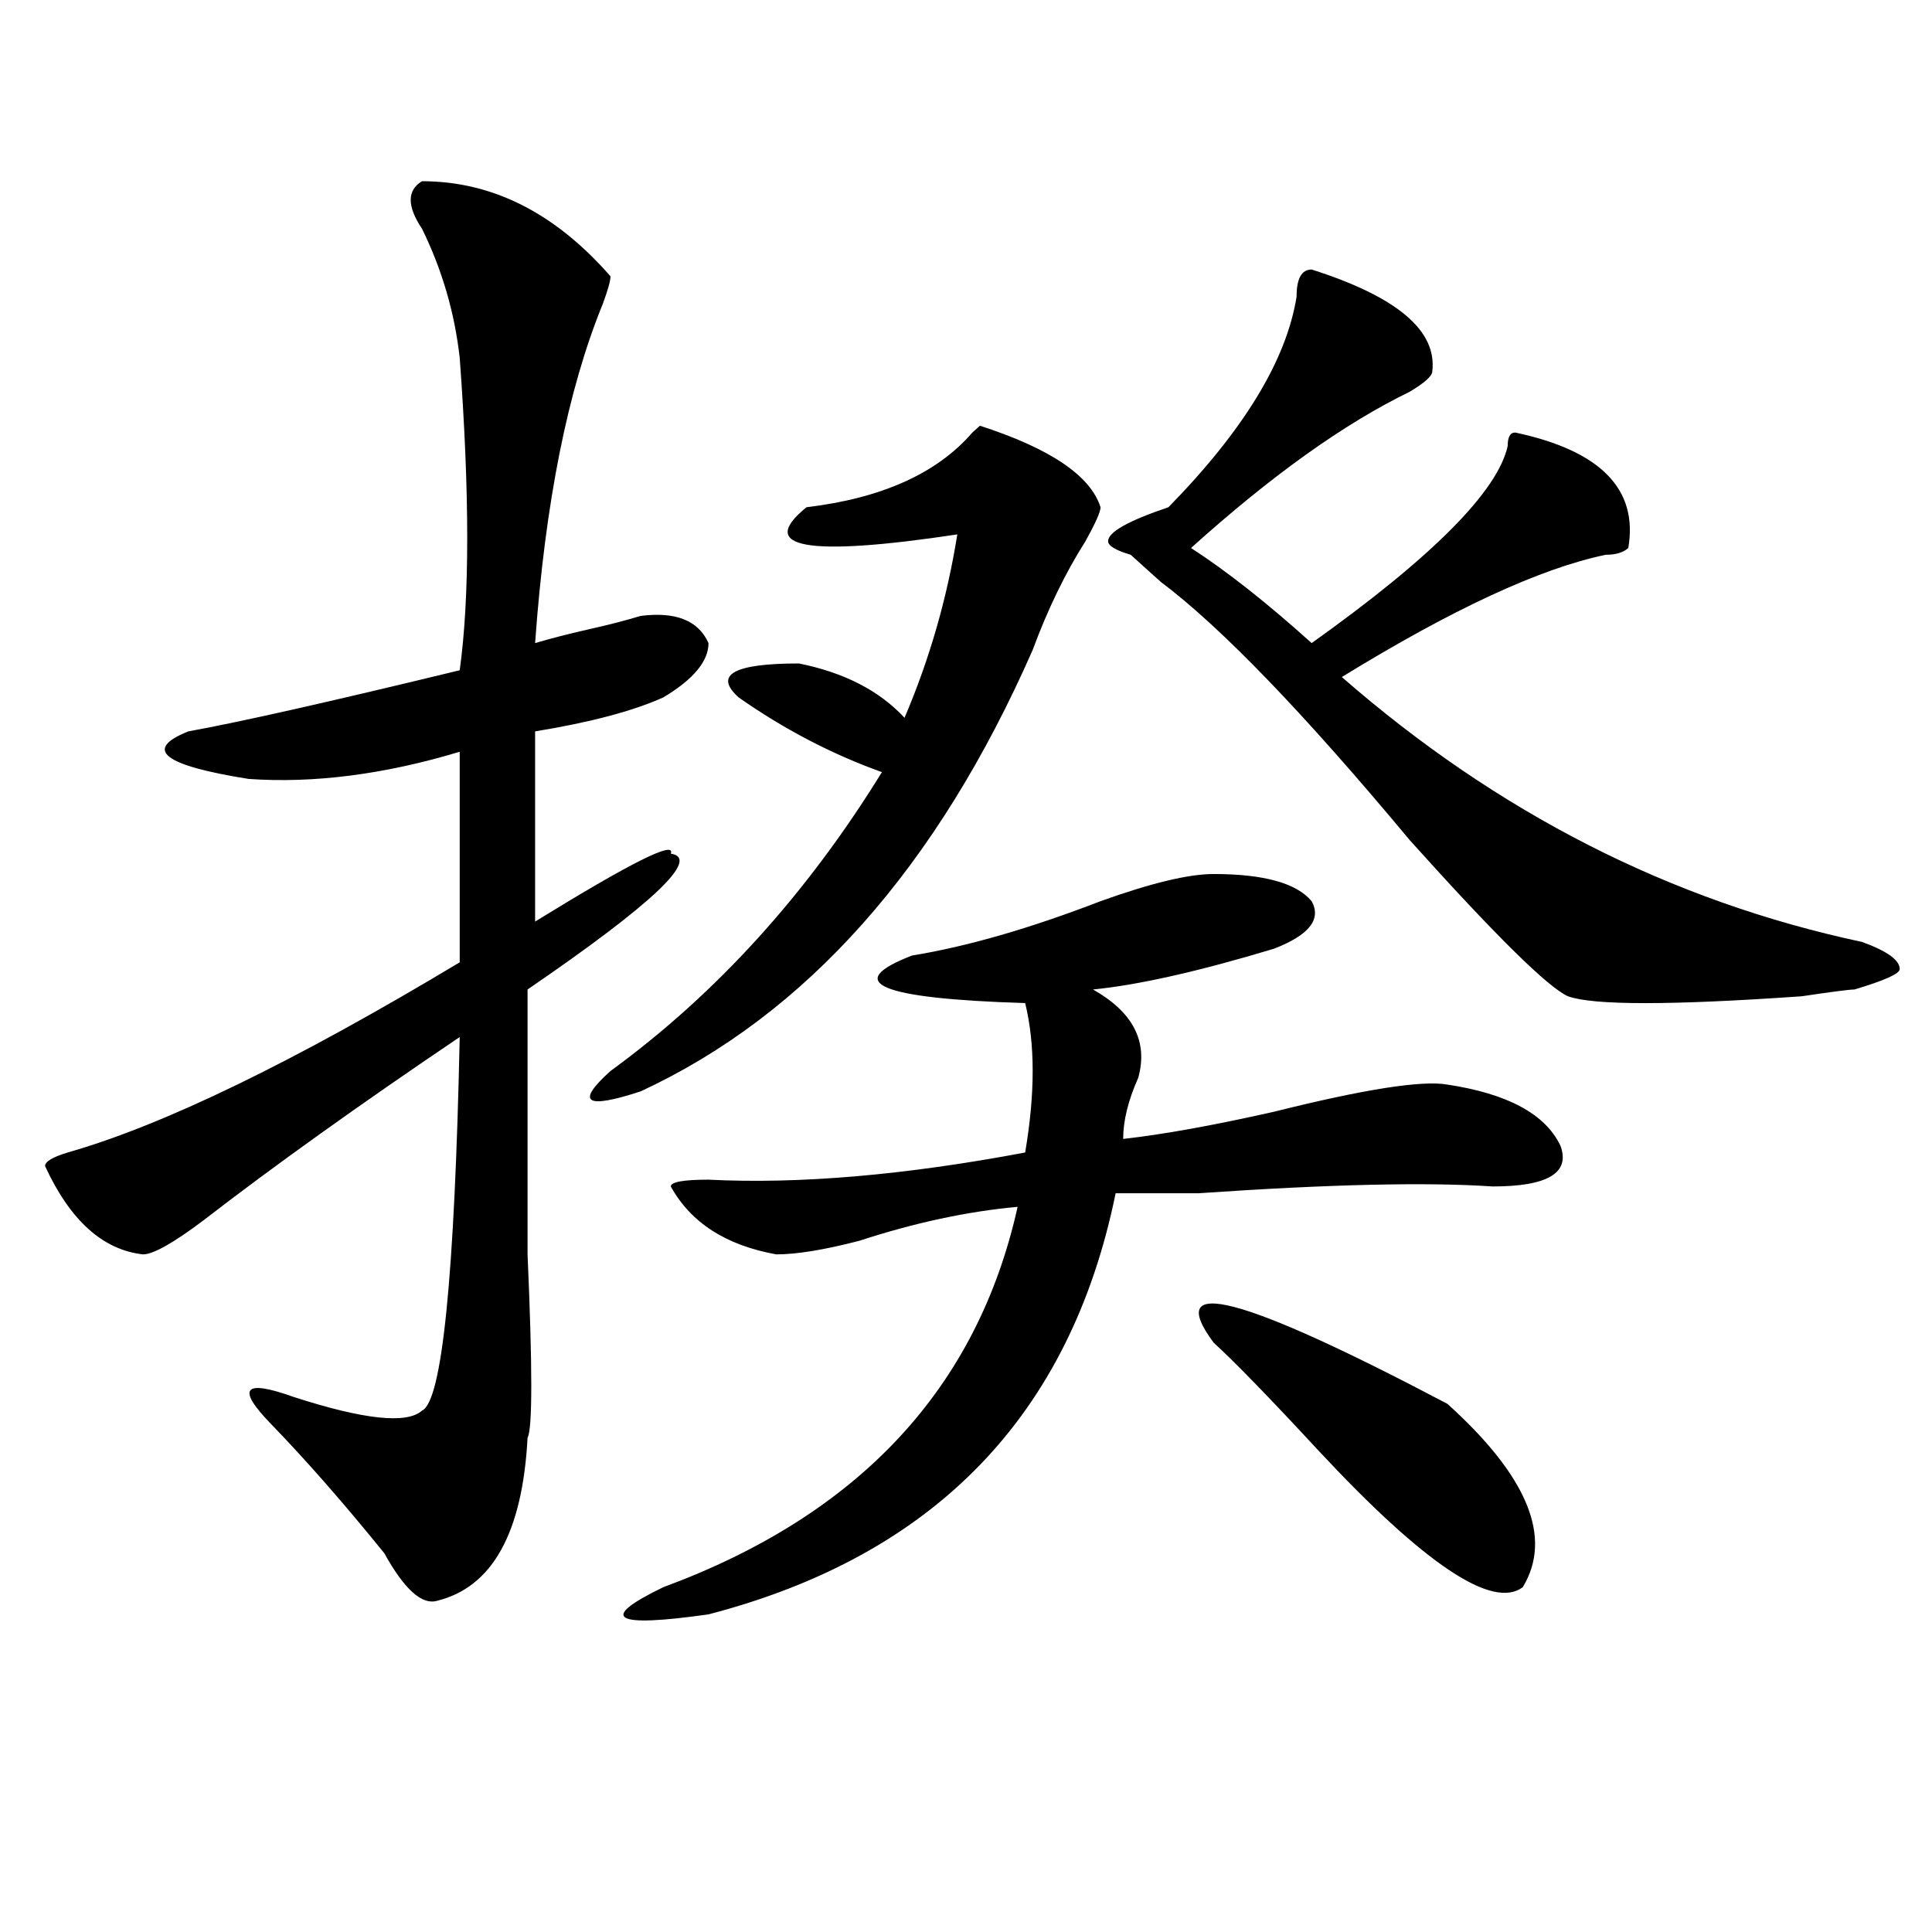 <?xml version="1.0" encoding="utf-8"?>
<!-- Generator: Adobe Illustrator 16.0.0, SVG Export Plug-In . SVG Version: 6.00 Build 0)  -->
<!DOCTYPE svg PUBLIC "-//W3C//DTD SVG 1.1//EN" "http://www.w3.org/Graphics/SVG/1.1/DTD/svg11.dtd">
<svg version="1.1" id="图层_1" xmlns="http://www.w3.org/2000/svg" xmlns:xlink="http://www.w3.org/1999/xlink" x="0px" y="0px"
	 width="1000px" height="1000px" viewBox="0 0 1000 1000" enable-background="new 0 0 1000 1000" xml:space="preserve">
<path d="M218.434,93.797c36.401,0,68.901,16.425,97.559,49.219c0,2.362-1.341,7.031-3.902,14.063
	c-18.231,44.55-29.938,103.162-35.121,175.781c7.805-2.307,16.89-4.669,27.316-7.031c10.366-2.307,19.512-4.669,27.316-7.031
	c18.171-2.307,29.878,2.362,35.121,14.063c0,9.394-7.805,18.787-23.414,28.125c-15.609,7.031-37.743,12.909-66.34,17.578V477
	c49.39-30.432,72.804-42.188,70.242-35.156c15.609,2.362-9.146,25.818-74.145,70.313c0,37.519,0,83.222,0,137.109
	c2.562,58.612,2.562,90.253,0,94.922c-2.622,49.219-18.231,77.344-46.828,84.375c-7.805,2.307-16.95-5.878-27.316-24.609
	c-20.853-25.763-40.364-48.01-58.535-66.797c-18.231-18.731-14.329-23.4,11.707-14.063c36.401,11.756,58.535,14.063,66.34,7.031
	c10.366-4.669,16.89-69.104,19.512-193.359c-52.071,35.156-96.278,66.797-132.68,94.922c-15.609,11.756-26.036,17.578-31.219,17.578
	c-20.853-2.307-37.743-17.578-50.73-45.703c0-2.307,3.902-4.669,11.707-7.031c49.39-14.063,117.07-46.856,202.922-98.438V389.109
	c-39.023,11.756-75.485,16.425-109.266,14.063c-44.267-7.031-54.633-15.216-31.219-24.609
	c25.976-4.669,72.804-15.216,140.484-31.641c5.183-37.463,5.183-91.406,0-161.719c-2.622-23.4-9.146-45.703-19.512-66.797
	C210.629,106.706,210.629,98.521,218.434,93.797z M569.645,262.547c0,2.362-2.622,8.24-7.805,17.578
	c-10.427,16.425-19.512,35.156-27.316,56.25c-49.45,112.5-117.07,188.69-202.922,228.516c-28.657,9.394-33.841,5.878-15.609-10.547
	c54.633-39.825,101.461-91.406,140.484-154.688c-26.036-9.338-50.73-22.247-74.145-38.672c-13.048-11.7-2.622-17.578,31.219-17.578
	c23.414,4.725,41.585,14.063,54.633,28.125c12.987-30.432,22.073-62.072,27.316-94.922c-78.047,11.756-104.083,7.031-78.047-14.063
	c39.023-4.669,67.62-17.578,85.852-38.672l3.902-3.516C543.608,232.115,564.401,246.178,569.645,262.547z M628.18,452.391
	c25.976,0,42.926,4.725,50.73,14.063c5.183,9.394-1.341,17.578-19.512,24.609c-39.023,11.756-70.242,18.787-93.656,21.094
	c20.792,11.756,28.597,26.972,23.414,45.703c-5.243,11.756-7.805,22.303-7.805,31.641c20.792-2.307,46.828-7.031,78.047-14.063
	c46.828-11.7,76.706-16.369,89.754-14.063c31.219,4.725,50.73,15.271,58.535,31.641c5.183,14.063-6.524,21.094-35.121,21.094
	c-33.841-2.307-84.571-1.153-152.191,3.516c-23.414,0-37.743,0-42.926,0c-23.414,114.862-93.656,187.481-210.727,217.969
	c-49.45,7.031-57.255,2.307-23.414-14.063c101.461-37.463,162.558-103.106,183.41-196.875c-26.036,2.362-53.353,8.24-81.949,17.578
	c-18.231,4.725-32.56,7.031-42.926,7.031c-26.036-4.669-44.267-16.369-54.633-35.156c0-2.307,6.464-3.516,19.512-3.516
	c46.828,2.362,101.461-2.307,163.898-14.063c5.183-30.432,5.183-56.25,0-77.344c-75.485-2.307-94.997-10.547-58.535-24.609
	c28.597-4.669,61.097-14.063,97.559-28.125C595.62,457.115,615.132,452.391,628.18,452.391z M678.91,139.5
	c44.206,14.063,64.999,31.641,62.438,52.734c0,2.362-3.902,5.878-11.707,10.547c-33.841,16.425-71.583,43.396-113.168,80.859
	c18.171,11.756,39.023,28.125,62.438,49.219c62.438-44.494,96.218-78.497,101.461-101.953c0-4.669,1.28-7.031,3.902-7.031
	c44.206,9.394,63.718,29.334,58.535,59.766c-2.622,2.362-6.524,3.516-11.707,3.516c-33.841,7.031-79.388,28.125-136.582,63.281
	c80.608,70.313,170.362,116.016,269.262,137.109c12.987,4.725,19.512,9.394,19.512,14.063c0,2.362-7.805,5.878-23.414,10.547
	c-2.622,0-11.707,1.209-27.316,3.516c-67.681,4.725-107.985,4.725-120.973,0c-10.427-4.669-37.743-31.641-81.949-80.859
	c-54.633-65.588-97.559-110.138-128.777-133.594c-2.622-2.307-7.805-7.031-15.609-14.063c-7.805-2.307-11.707-4.669-11.707-7.031
	c0-4.669,10.366-10.547,31.219-17.578c39.023-39.825,61.097-76.135,66.34-108.984C671.105,144.225,673.667,139.5,678.91,139.5z
	 M628.18,694.969c-26.036-35.156,14.269-24.609,120.973,31.641c41.585,37.519,54.633,69.159,39.023,94.922
	c-15.609,11.7-50.73-11.756-105.363-70.313C656.776,723.094,638.546,704.362,628.18,694.969z"/>
</svg>
